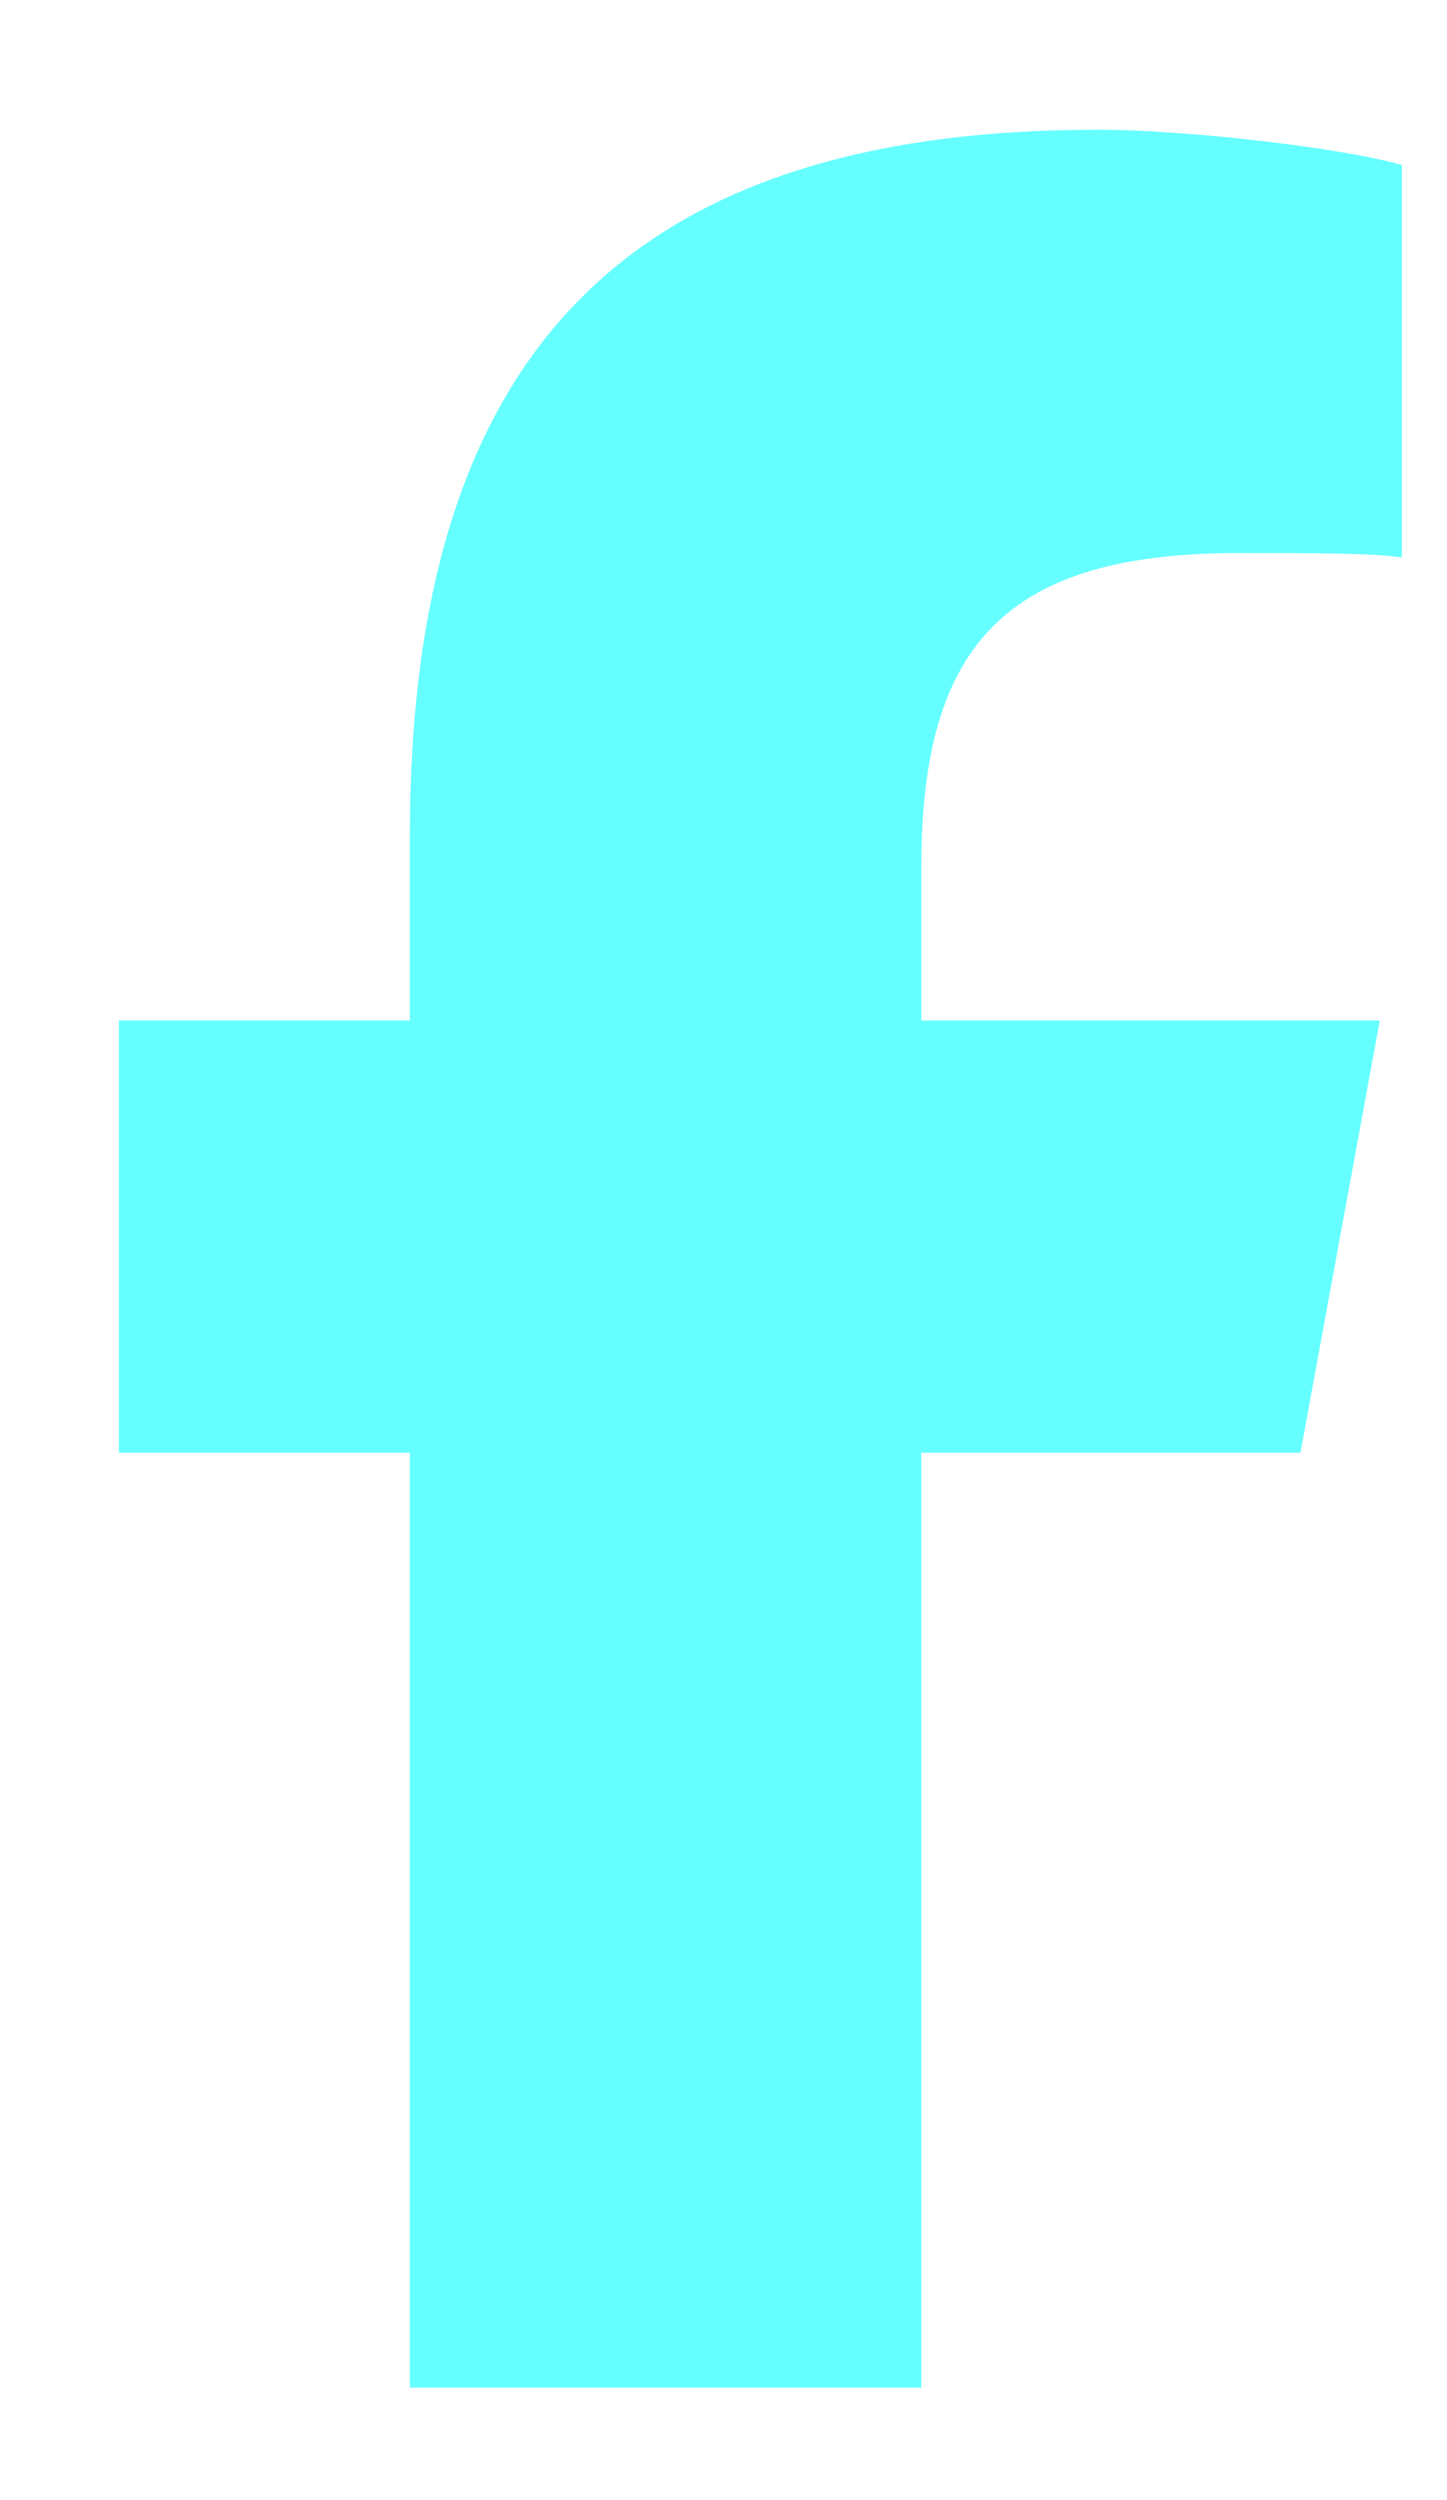 <svg width="11" height="19" viewBox="0 0 11 19" fill="none" xmlns="http://www.w3.org/2000/svg">
<path d="M3.116 11.04H0.904V7.755H3.116V6.348C3.116 2.695 4.758 0.986 8.344 0.986C9.015 0.986 10.188 1.12 10.657 1.254V4.236C10.422 4.203 9.986 4.203 9.417 4.203C7.674 4.203 7.004 4.873 7.004 6.582V7.755H10.489L9.886 11.04H7.004V18.145H3.116V11.04Z" fill="#66FFFF"/>
</svg>
